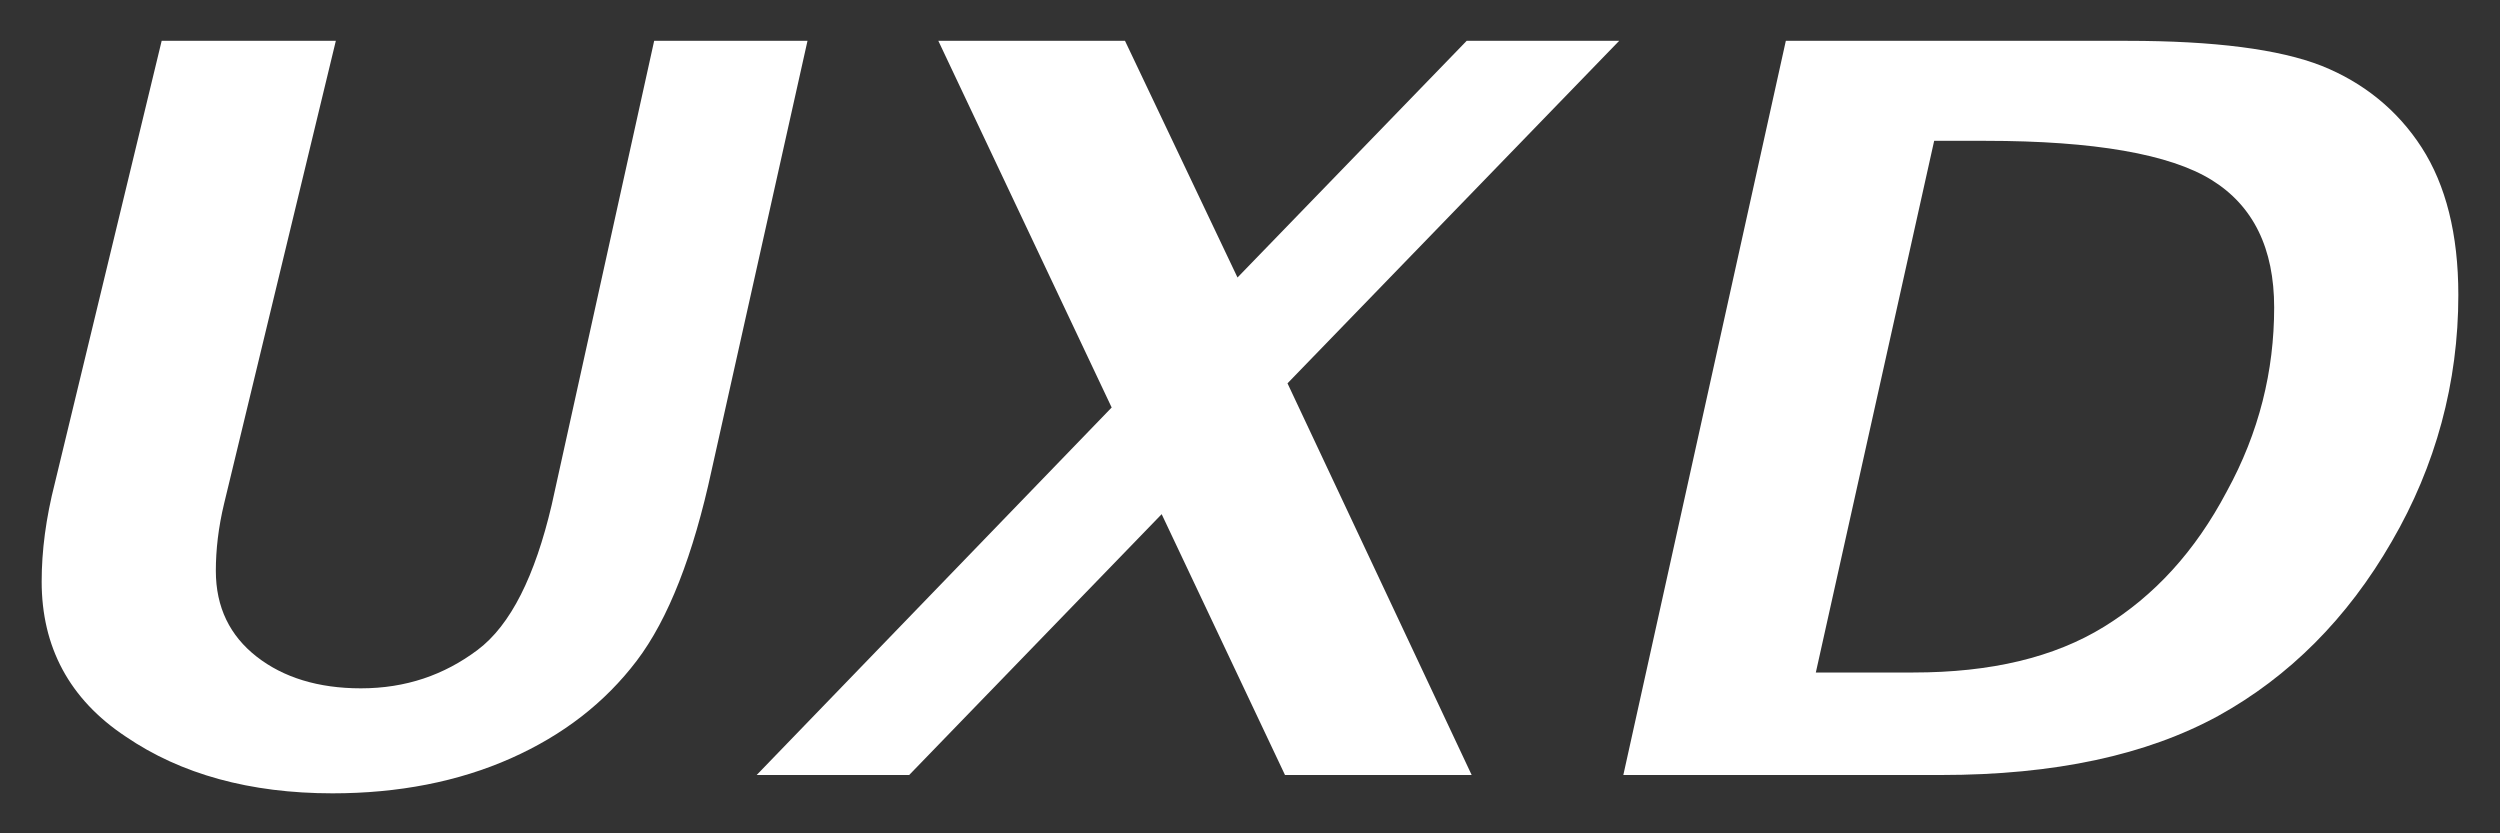 <?xml version="1.0" encoding="utf-8"?>
<!-- Generator: Adobe Illustrator 24.2.1, SVG Export Plug-In . SVG Version: 6.00 Build 0)  -->
<svg version="1.1" id="レイヤー_1" xmlns="http://www.w3.org/2000/svg" xmlns:xlink="http://www.w3.org/1999/xlink" x="0px"
	 y="0px" viewBox="0 0 300 100" style="enable-background:new 0 0 300 100;" xml:space="preserve">
<rect x="0" y="0" width="300" height="100" fill="#333333" stroke="none"/>
<style type="text/css">
	.st0{fill:#FFFFFF;}
</style>
<g>
	<g>
		<path class="st0" d="M19.4,4.9h20.9L26.9,60.4c-0.7,2.9-1,5.6-1,8.1c0,4.4,1.7,7.8,4.9,10.3c3.2,2.5,7.4,3.8,12.5,3.8
			c5.4,0,10-1.6,14-4.6c4-3,6.9-8.9,8.9-17.4L78.5,4.9h18.4L85.4,56.4c-2.2,10.2-5.2,17.9-9,22.9c-3.8,5-8.8,8.9-15.1,11.7
			s-13.5,4.2-21.4,4.2c-9.9,0-18.2-2.3-24.8-6.8C8.3,83.9,5,77.6,5,69.8c0-3.7,0.5-7.6,1.6-11.9L19.4,4.9z"/>
		<path class="st0" d="M194.8,93l19.5-88.1h41c10.4,0,18.2,1,23.3,3c5,2,9.1,5.3,12,9.8s4.4,10.4,4.4,17.7c0,10.5-2.7,20.5-8,29.6
			c-5.3,9.2-12.3,16.2-20.8,20.9c-8.6,4.7-19.6,7.1-33.3,7.1h-38.1V93z M217.9,80.7h11.7c9.3,0,16.9-1.8,22.9-5.5
			c6-3.7,10.9-9,14.7-16.2c3.9-7.1,5.7-14.5,5.7-22.1c0-7.1-2.5-12.2-7.5-15.3s-14.1-4.7-27.1-4.7h-6.2L217.9,80.7z"/>
		<path class="st0" d="M90.8,93l42.6-44.1L112.6,4.9h22.4l13.5,28.4L176,4.9h18.3L154.5,46l22.1,47h-22.4l-14.8-31.3L109.1,93H90.8z
			"/>
	</g>
</g>
</svg>
